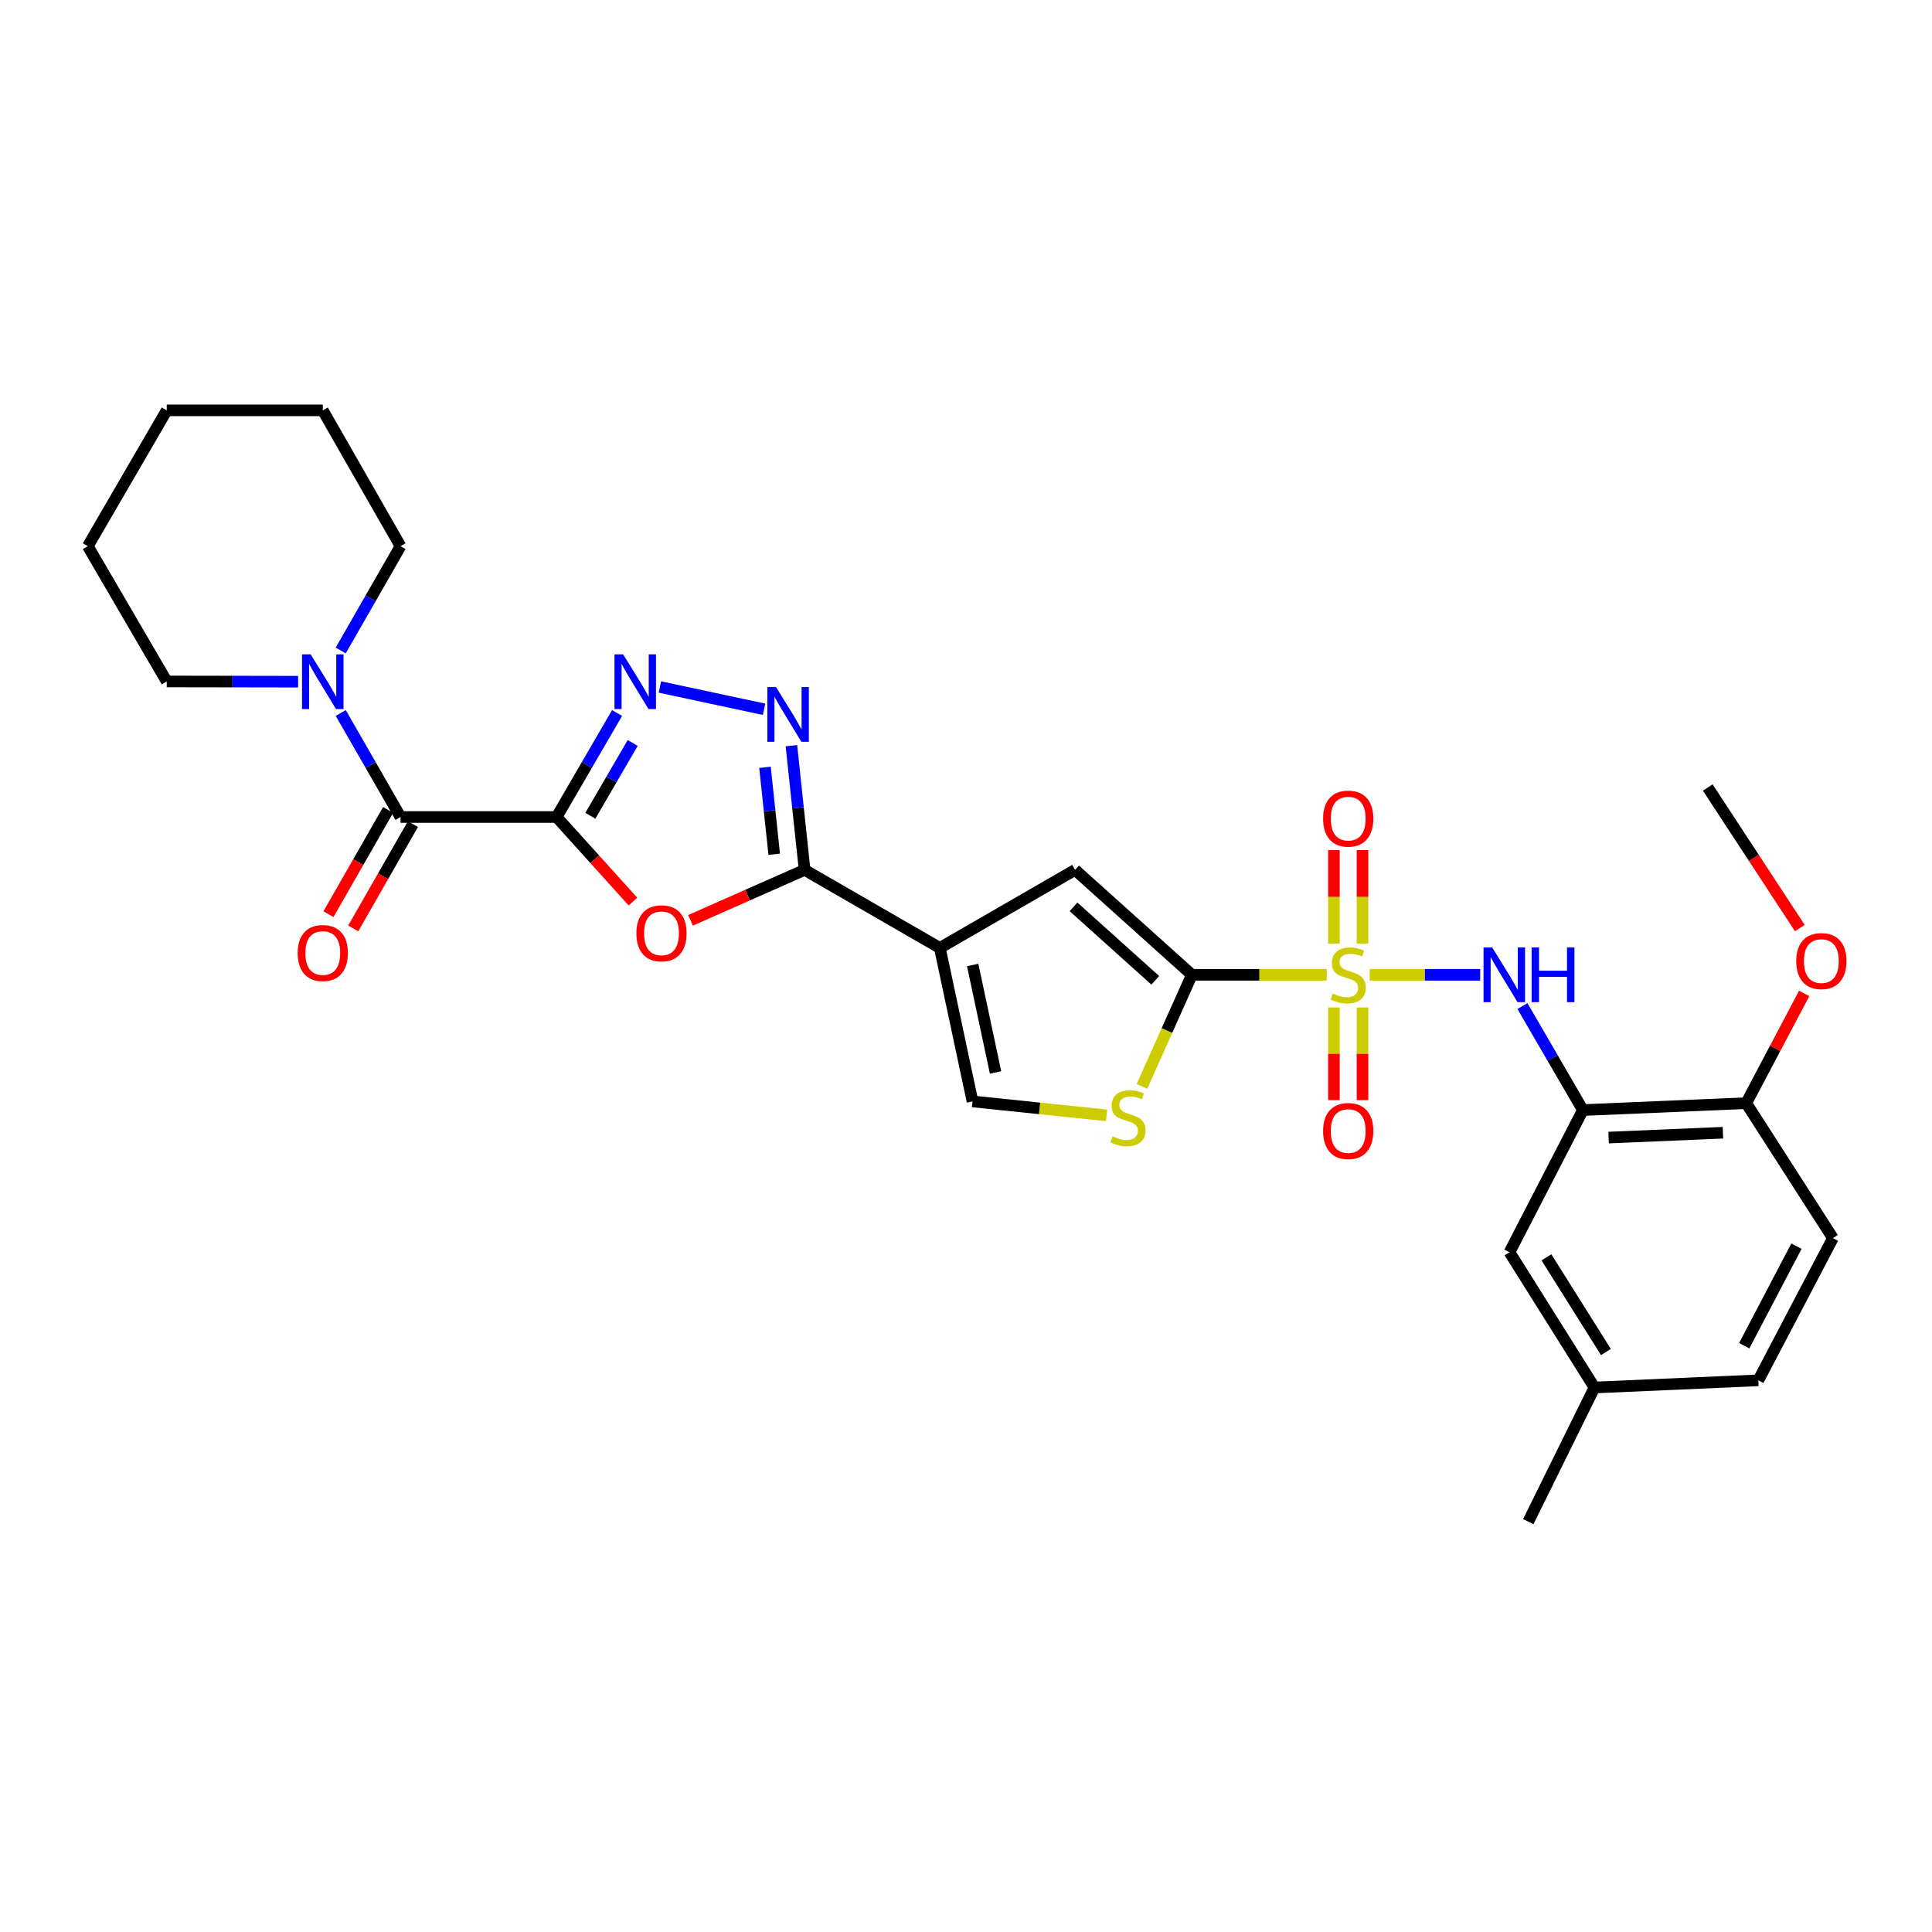 <?xml version='1.0' encoding='iso-8859-1'?>
<svg version='1.1' baseProfile='full'
              xmlns='http://www.w3.org/2000/svg'
                      xmlns:rdkit='http://www.rdkit.org/xml'
                      xmlns:xlink='http://www.w3.org/1999/xlink'
                  xml:space='preserve'
width='1000px' height='1000px' viewBox='0 0 1000 1000'>
<!-- END OF HEADER -->
<rect style='opacity:1.0;fill:#FFFFFF;stroke:none' width='1000' height='1000' x='0' y='0'> </rect>
<path class='bond-1' d='M 686.729,504.559 L 651.819,504.559' style='fill:none;fill-rule:evenodd;stroke:#CCCC00;stroke-width:6px;stroke-linecap:butt;stroke-linejoin:miter;stroke-opacity:1' />
<path class='bond-1' d='M 651.819,504.559 L 616.909,504.559' style='fill:none;fill-rule:evenodd;stroke:#000000;stroke-width:6px;stroke-linecap:butt;stroke-linejoin:miter;stroke-opacity:1' />
<path class='bond-9' d='M 708.932,504.559 L 737.532,504.559' style='fill:none;fill-rule:evenodd;stroke:#CCCC00;stroke-width:6px;stroke-linecap:butt;stroke-linejoin:miter;stroke-opacity:1' />
<path class='bond-9' d='M 737.532,504.559 L 766.133,504.559' style='fill:none;fill-rule:evenodd;stroke:#0000FF;stroke-width:6px;stroke-linecap:butt;stroke-linejoin:miter;stroke-opacity:1' />
<path class='bond-14' d='M 690.44,521.458 L 690.44,545.442' style='fill:none;fill-rule:evenodd;stroke:#CCCC00;stroke-width:6px;stroke-linecap:butt;stroke-linejoin:miter;stroke-opacity:1' />
<path class='bond-14' d='M 690.44,545.442 L 690.44,569.425' style='fill:none;fill-rule:evenodd;stroke:#FF0000;stroke-width:6px;stroke-linecap:butt;stroke-linejoin:miter;stroke-opacity:1' />
<path class='bond-14' d='M 705.225,521.458 L 705.225,545.442' style='fill:none;fill-rule:evenodd;stroke:#CCCC00;stroke-width:6px;stroke-linecap:butt;stroke-linejoin:miter;stroke-opacity:1' />
<path class='bond-14' d='M 705.225,545.442 L 705.225,569.425' style='fill:none;fill-rule:evenodd;stroke:#FF0000;stroke-width:6px;stroke-linecap:butt;stroke-linejoin:miter;stroke-opacity:1' />
<path class='bond-15' d='M 705.225,488.416 L 705.225,464.215' style='fill:none;fill-rule:evenodd;stroke:#CCCC00;stroke-width:6px;stroke-linecap:butt;stroke-linejoin:miter;stroke-opacity:1' />
<path class='bond-15' d='M 705.225,464.215 L 705.225,440.015' style='fill:none;fill-rule:evenodd;stroke:#FF0000;stroke-width:6px;stroke-linecap:butt;stroke-linejoin:miter;stroke-opacity:1' />
<path class='bond-15' d='M 690.44,488.416 L 690.44,464.215' style='fill:none;fill-rule:evenodd;stroke:#CCCC00;stroke-width:6px;stroke-linecap:butt;stroke-linejoin:miter;stroke-opacity:1' />
<path class='bond-15' d='M 690.44,464.215 L 690.44,440.015' style='fill:none;fill-rule:evenodd;stroke:#FF0000;stroke-width:6px;stroke-linecap:butt;stroke-linejoin:miter;stroke-opacity:1' />
<path class='bond-0' d='M 288.092,422.888 L 307.858,444.774' style='fill:none;fill-rule:evenodd;stroke:#000000;stroke-width:6px;stroke-linecap:butt;stroke-linejoin:miter;stroke-opacity:1' />
<path class='bond-0' d='M 307.858,444.774 L 327.624,466.66' style='fill:none;fill-rule:evenodd;stroke:#FF0000;stroke-width:6px;stroke-linecap:butt;stroke-linejoin:miter;stroke-opacity:1' />
<path class='bond-7' d='M 288.092,422.888 L 207.309,422.888' style='fill:none;fill-rule:evenodd;stroke:#000000;stroke-width:6px;stroke-linecap:butt;stroke-linejoin:miter;stroke-opacity:1' />
<path class='bond-32' d='M 288.092,422.888 L 303.741,395.969' style='fill:none;fill-rule:evenodd;stroke:#000000;stroke-width:6px;stroke-linecap:butt;stroke-linejoin:miter;stroke-opacity:1' />
<path class='bond-32' d='M 303.741,395.969 L 319.391,369.05' style='fill:none;fill-rule:evenodd;stroke:#0000FF;stroke-width:6px;stroke-linecap:butt;stroke-linejoin:miter;stroke-opacity:1' />
<path class='bond-32' d='M 305.569,422.243 L 316.523,403.4' style='fill:none;fill-rule:evenodd;stroke:#000000;stroke-width:6px;stroke-linecap:butt;stroke-linejoin:miter;stroke-opacity:1' />
<path class='bond-32' d='M 316.523,403.4 L 327.478,384.557' style='fill:none;fill-rule:evenodd;stroke:#0000FF;stroke-width:6px;stroke-linecap:butt;stroke-linejoin:miter;stroke-opacity:1' />
<path class='bond-8' d='M 616.909,504.559 L 556.472,450.249' style='fill:none;fill-rule:evenodd;stroke:#000000;stroke-width:6px;stroke-linecap:butt;stroke-linejoin:miter;stroke-opacity:1' />
<path class='bond-8' d='M 597.961,507.409 L 555.655,469.392' style='fill:none;fill-rule:evenodd;stroke:#000000;stroke-width:6px;stroke-linecap:butt;stroke-linejoin:miter;stroke-opacity:1' />
<path class='bond-10' d='M 616.909,504.559 L 603.993,533.441' style='fill:none;fill-rule:evenodd;stroke:#000000;stroke-width:6px;stroke-linecap:butt;stroke-linejoin:miter;stroke-opacity:1' />
<path class='bond-10' d='M 603.993,533.441 L 591.076,562.323' style='fill:none;fill-rule:evenodd;stroke:#CCCC00;stroke-width:6px;stroke-linecap:butt;stroke-linejoin:miter;stroke-opacity:1' />
<path class='bond-2' d='M 486.457,490.644 L 556.472,450.249' style='fill:none;fill-rule:evenodd;stroke:#000000;stroke-width:6px;stroke-linecap:butt;stroke-linejoin:miter;stroke-opacity:1' />
<path class='bond-3' d='M 486.457,490.644 L 416.458,450.249' style='fill:none;fill-rule:evenodd;stroke:#000000;stroke-width:6px;stroke-linecap:butt;stroke-linejoin:miter;stroke-opacity:1' />
<path class='bond-30' d='M 486.457,490.644 L 503.369,570.089' style='fill:none;fill-rule:evenodd;stroke:#000000;stroke-width:6px;stroke-linecap:butt;stroke-linejoin:miter;stroke-opacity:1' />
<path class='bond-30' d='M 503.454,499.483 L 515.293,555.094' style='fill:none;fill-rule:evenodd;stroke:#000000;stroke-width:6px;stroke-linecap:butt;stroke-linejoin:miter;stroke-opacity:1' />
<path class='bond-4' d='M 416.458,450.249 L 386.934,463.305' style='fill:none;fill-rule:evenodd;stroke:#000000;stroke-width:6px;stroke-linecap:butt;stroke-linejoin:miter;stroke-opacity:1' />
<path class='bond-4' d='M 386.934,463.305 L 357.41,476.361' style='fill:none;fill-rule:evenodd;stroke:#FF0000;stroke-width:6px;stroke-linecap:butt;stroke-linejoin:miter;stroke-opacity:1' />
<path class='bond-6' d='M 416.458,450.249 L 413.046,418.105' style='fill:none;fill-rule:evenodd;stroke:#000000;stroke-width:6px;stroke-linecap:butt;stroke-linejoin:miter;stroke-opacity:1' />
<path class='bond-6' d='M 413.046,418.105 L 409.634,385.961' style='fill:none;fill-rule:evenodd;stroke:#0000FF;stroke-width:6px;stroke-linecap:butt;stroke-linejoin:miter;stroke-opacity:1' />
<path class='bond-6' d='M 400.732,442.166 L 398.344,419.665' style='fill:none;fill-rule:evenodd;stroke:#000000;stroke-width:6px;stroke-linecap:butt;stroke-linejoin:miter;stroke-opacity:1' />
<path class='bond-6' d='M 398.344,419.665 L 395.955,397.165' style='fill:none;fill-rule:evenodd;stroke:#0000FF;stroke-width:6px;stroke-linecap:butt;stroke-linejoin:miter;stroke-opacity:1' />
<path class='bond-5' d='M 341.562,355.593 L 395.479,367.119' style='fill:none;fill-rule:evenodd;stroke:#0000FF;stroke-width:6px;stroke-linecap:butt;stroke-linejoin:miter;stroke-opacity:1' />
<path class='bond-13' d='M 207.309,422.888 L 191.838,395.966' style='fill:none;fill-rule:evenodd;stroke:#000000;stroke-width:6px;stroke-linecap:butt;stroke-linejoin:miter;stroke-opacity:1' />
<path class='bond-13' d='M 191.838,395.966 L 176.366,369.044' style='fill:none;fill-rule:evenodd;stroke:#0000FF;stroke-width:6px;stroke-linecap:butt;stroke-linejoin:miter;stroke-opacity:1' />
<path class='bond-18' d='M 200.893,419.216 L 185.45,446.199' style='fill:none;fill-rule:evenodd;stroke:#000000;stroke-width:6px;stroke-linecap:butt;stroke-linejoin:miter;stroke-opacity:1' />
<path class='bond-18' d='M 185.45,446.199 L 170.008,473.182' style='fill:none;fill-rule:evenodd;stroke:#FF0000;stroke-width:6px;stroke-linecap:butt;stroke-linejoin:miter;stroke-opacity:1' />
<path class='bond-18' d='M 213.725,426.56 L 198.282,453.543' style='fill:none;fill-rule:evenodd;stroke:#000000;stroke-width:6px;stroke-linecap:butt;stroke-linejoin:miter;stroke-opacity:1' />
<path class='bond-18' d='M 198.282,453.543 L 182.84,480.526' style='fill:none;fill-rule:evenodd;stroke:#FF0000;stroke-width:6px;stroke-linecap:butt;stroke-linejoin:miter;stroke-opacity:1' />
<path class='bond-11' d='M 788.022,520.743 L 803.664,547.658' style='fill:none;fill-rule:evenodd;stroke:#0000FF;stroke-width:6px;stroke-linecap:butt;stroke-linejoin:miter;stroke-opacity:1' />
<path class='bond-11' d='M 803.664,547.658 L 819.307,574.574' style='fill:none;fill-rule:evenodd;stroke:#000000;stroke-width:6px;stroke-linecap:butt;stroke-linejoin:miter;stroke-opacity:1' />
<path class='bond-12' d='M 572.753,577.311 L 538.061,573.7' style='fill:none;fill-rule:evenodd;stroke:#CCCC00;stroke-width:6px;stroke-linecap:butt;stroke-linejoin:miter;stroke-opacity:1' />
<path class='bond-12' d='M 538.061,573.7 L 503.369,570.089' style='fill:none;fill-rule:evenodd;stroke:#000000;stroke-width:6px;stroke-linecap:butt;stroke-linejoin:miter;stroke-opacity:1' />
<path class='bond-16' d='M 819.307,574.574 L 903.836,570.992' style='fill:none;fill-rule:evenodd;stroke:#000000;stroke-width:6px;stroke-linecap:butt;stroke-linejoin:miter;stroke-opacity:1' />
<path class='bond-16' d='M 832.612,588.808 L 891.782,586.301' style='fill:none;fill-rule:evenodd;stroke:#000000;stroke-width:6px;stroke-linecap:butt;stroke-linejoin:miter;stroke-opacity:1' />
<path class='bond-17' d='M 819.307,574.574 L 781.318,648.162' style='fill:none;fill-rule:evenodd;stroke:#000000;stroke-width:6px;stroke-linecap:butt;stroke-linejoin:miter;stroke-opacity:1' />
<path class='bond-23' d='M 154.31,352.843 L 120.306,352.784' style='fill:none;fill-rule:evenodd;stroke:#0000FF;stroke-width:6px;stroke-linecap:butt;stroke-linejoin:miter;stroke-opacity:1' />
<path class='bond-23' d='M 120.306,352.784 L 86.302,352.726' style='fill:none;fill-rule:evenodd;stroke:#000000;stroke-width:6px;stroke-linecap:butt;stroke-linejoin:miter;stroke-opacity:1' />
<path class='bond-24' d='M 176.351,336.683 L 191.83,309.697' style='fill:none;fill-rule:evenodd;stroke:#0000FF;stroke-width:6px;stroke-linecap:butt;stroke-linejoin:miter;stroke-opacity:1' />
<path class='bond-24' d='M 191.83,309.697 L 207.309,282.711' style='fill:none;fill-rule:evenodd;stroke:#000000;stroke-width:6px;stroke-linecap:butt;stroke-linejoin:miter;stroke-opacity:1' />
<path class='bond-19' d='M 903.836,570.992 L 948.716,640.851' style='fill:none;fill-rule:evenodd;stroke:#000000;stroke-width:6px;stroke-linecap:butt;stroke-linejoin:miter;stroke-opacity:1' />
<path class='bond-22' d='M 903.836,570.992 L 918.833,542.603' style='fill:none;fill-rule:evenodd;stroke:#000000;stroke-width:6px;stroke-linecap:butt;stroke-linejoin:miter;stroke-opacity:1' />
<path class='bond-22' d='M 918.833,542.603 L 933.831,514.213' style='fill:none;fill-rule:evenodd;stroke:#FF0000;stroke-width:6px;stroke-linecap:butt;stroke-linejoin:miter;stroke-opacity:1' />
<path class='bond-20' d='M 781.318,648.162 L 825.295,718.177' style='fill:none;fill-rule:evenodd;stroke:#000000;stroke-width:6px;stroke-linecap:butt;stroke-linejoin:miter;stroke-opacity:1' />
<path class='bond-20' d='M 800.434,650.8 L 831.218,699.81' style='fill:none;fill-rule:evenodd;stroke:#000000;stroke-width:6px;stroke-linecap:butt;stroke-linejoin:miter;stroke-opacity:1' />
<path class='bond-31' d='M 948.716,640.851 L 910.111,714.456' style='fill:none;fill-rule:evenodd;stroke:#000000;stroke-width:6px;stroke-linecap:butt;stroke-linejoin:miter;stroke-opacity:1' />
<path class='bond-31' d='M 929.832,645.025 L 902.809,696.548' style='fill:none;fill-rule:evenodd;stroke:#000000;stroke-width:6px;stroke-linecap:butt;stroke-linejoin:miter;stroke-opacity:1' />
<path class='bond-21' d='M 825.295,718.177 L 910.111,714.456' style='fill:none;fill-rule:evenodd;stroke:#000000;stroke-width:6px;stroke-linecap:butt;stroke-linejoin:miter;stroke-opacity:1' />
<path class='bond-25' d='M 825.295,718.177 L 791.035,787.6' style='fill:none;fill-rule:evenodd;stroke:#000000;stroke-width:6px;stroke-linecap:butt;stroke-linejoin:miter;stroke-opacity:1' />
<path class='bond-26' d='M 931.591,480.369 L 907.762,443.99' style='fill:none;fill-rule:evenodd;stroke:#FF0000;stroke-width:6px;stroke-linecap:butt;stroke-linejoin:miter;stroke-opacity:1' />
<path class='bond-26' d='M 907.762,443.99 L 883.933,407.611' style='fill:none;fill-rule:evenodd;stroke:#000000;stroke-width:6px;stroke-linecap:butt;stroke-linejoin:miter;stroke-opacity:1' />
<path class='bond-27' d='M 86.302,352.726 L 45.455,282.711' style='fill:none;fill-rule:evenodd;stroke:#000000;stroke-width:6px;stroke-linecap:butt;stroke-linejoin:miter;stroke-opacity:1' />
<path class='bond-28' d='M 207.309,282.711 L 167.069,212.4' style='fill:none;fill-rule:evenodd;stroke:#000000;stroke-width:6px;stroke-linecap:butt;stroke-linejoin:miter;stroke-opacity:1' />
<path class='bond-33' d='M 45.455,282.711 L 86.302,212.4' style='fill:none;fill-rule:evenodd;stroke:#000000;stroke-width:6px;stroke-linecap:butt;stroke-linejoin:miter;stroke-opacity:1' />
<path class='bond-29' d='M 167.069,212.4 L 86.302,212.4' style='fill:none;fill-rule:evenodd;stroke:#000000;stroke-width:6px;stroke-linecap:butt;stroke-linejoin:miter;stroke-opacity:1' />
<path  class='atom-0' d='M 689.832 514.279
Q 690.152 514.399, 691.472 514.959
Q 692.792 515.519, 694.232 515.879
Q 695.712 516.199, 697.152 516.199
Q 699.832 516.199, 701.392 514.919
Q 702.952 513.599, 702.952 511.319
Q 702.952 509.759, 702.152 508.799
Q 701.392 507.839, 700.192 507.319
Q 698.992 506.799, 696.992 506.199
Q 694.472 505.439, 692.952 504.719
Q 691.472 503.999, 690.392 502.479
Q 689.352 500.959, 689.352 498.399
Q 689.352 494.839, 691.752 492.639
Q 694.192 490.439, 698.992 490.439
Q 702.272 490.439, 705.992 491.999
L 705.072 495.079
Q 701.672 493.679, 699.112 493.679
Q 696.352 493.679, 694.832 494.839
Q 693.312 495.959, 693.352 497.919
Q 693.352 499.439, 694.112 500.359
Q 694.912 501.279, 696.032 501.799
Q 697.192 502.319, 699.112 502.919
Q 701.672 503.719, 703.192 504.519
Q 704.712 505.319, 705.792 506.959
Q 706.912 508.559, 706.912 511.319
Q 706.912 515.239, 704.272 517.359
Q 701.672 519.439, 697.312 519.439
Q 694.792 519.439, 692.872 518.879
Q 690.992 518.359, 688.752 517.439
L 689.832 514.279
' fill='#CCCC00'/>
<path  class='atom-5' d='M 329.386 483.086
Q 329.386 476.286, 332.746 472.486
Q 336.106 468.686, 342.386 468.686
Q 348.666 468.686, 352.026 472.486
Q 355.386 476.286, 355.386 483.086
Q 355.386 489.966, 351.986 493.886
Q 348.586 497.766, 342.386 497.766
Q 336.146 497.766, 332.746 493.886
Q 329.386 490.006, 329.386 483.086
M 342.386 494.566
Q 346.706 494.566, 349.026 491.686
Q 351.386 488.766, 351.386 483.086
Q 351.386 477.526, 349.026 474.726
Q 346.706 471.886, 342.386 471.886
Q 338.066 471.886, 335.706 474.686
Q 333.386 477.486, 333.386 483.086
Q 333.386 488.806, 335.706 491.686
Q 338.066 494.566, 342.386 494.566
' fill='#FF0000'/>
<path  class='atom-6' d='M 322.54 338.705
L 331.82 353.705
Q 332.74 355.185, 334.22 357.865
Q 335.7 360.545, 335.78 360.705
L 335.78 338.705
L 339.54 338.705
L 339.54 367.025
L 335.66 367.025
L 325.7 350.625
Q 324.54 348.705, 323.3 346.505
Q 322.1 344.305, 321.74 343.625
L 321.74 367.025
L 318.06 367.025
L 318.06 338.705
L 322.54 338.705
' fill='#0000FF'/>
<path  class='atom-7' d='M 401.656 355.617
L 410.936 370.617
Q 411.856 372.097, 413.336 374.777
Q 414.816 377.457, 414.896 377.617
L 414.896 355.617
L 418.656 355.617
L 418.656 383.937
L 414.776 383.937
L 404.816 367.537
Q 403.656 365.617, 402.416 363.417
Q 401.216 361.217, 400.856 360.537
L 400.856 383.937
L 397.176 383.937
L 397.176 355.617
L 401.656 355.617
' fill='#0000FF'/>
<path  class='atom-10' d='M 772.355 490.399
L 781.635 505.399
Q 782.555 506.879, 784.035 509.559
Q 785.515 512.239, 785.595 512.399
L 785.595 490.399
L 789.355 490.399
L 789.355 518.719
L 785.475 518.719
L 775.515 502.319
Q 774.355 500.399, 773.115 498.199
Q 771.915 495.999, 771.555 495.319
L 771.555 518.719
L 767.875 518.719
L 767.875 490.399
L 772.355 490.399
' fill='#0000FF'/>
<path  class='atom-10' d='M 792.755 490.399
L 796.595 490.399
L 796.595 502.439
L 811.075 502.439
L 811.075 490.399
L 814.915 490.399
L 814.915 518.719
L 811.075 518.719
L 811.075 505.639
L 796.595 505.639
L 796.595 518.719
L 792.755 518.719
L 792.755 490.399
' fill='#0000FF'/>
<path  class='atom-11' d='M 575.857 588.187
Q 576.177 588.307, 577.497 588.867
Q 578.817 589.427, 580.257 589.787
Q 581.737 590.107, 583.177 590.107
Q 585.857 590.107, 587.417 588.827
Q 588.977 587.507, 588.977 585.227
Q 588.977 583.667, 588.177 582.707
Q 587.417 581.747, 586.217 581.227
Q 585.017 580.707, 583.017 580.107
Q 580.497 579.347, 578.977 578.627
Q 577.497 577.907, 576.417 576.387
Q 575.377 574.867, 575.377 572.307
Q 575.377 568.747, 577.777 566.547
Q 580.217 564.347, 585.017 564.347
Q 588.297 564.347, 592.017 565.907
L 591.097 568.987
Q 587.697 567.587, 585.137 567.587
Q 582.377 567.587, 580.857 568.747
Q 579.337 569.867, 579.377 571.827
Q 579.377 573.347, 580.137 574.267
Q 580.937 575.187, 582.057 575.707
Q 583.217 576.227, 585.137 576.827
Q 587.697 577.627, 589.217 578.427
Q 590.737 579.227, 591.817 580.867
Q 592.937 582.467, 592.937 585.227
Q 592.937 589.147, 590.297 591.267
Q 587.697 593.347, 583.337 593.347
Q 580.817 593.347, 578.897 592.787
Q 577.017 592.267, 574.777 591.347
L 575.857 588.187
' fill='#CCCC00'/>
<path  class='atom-14' d='M 160.809 338.705
L 170.089 353.705
Q 171.009 355.185, 172.489 357.865
Q 173.969 360.545, 174.049 360.705
L 174.049 338.705
L 177.809 338.705
L 177.809 367.025
L 173.929 367.025
L 163.969 350.625
Q 162.809 348.705, 161.569 346.505
Q 160.369 344.305, 160.009 343.625
L 160.009 367.025
L 156.329 367.025
L 156.329 338.705
L 160.809 338.705
' fill='#0000FF'/>
<path  class='atom-15' d='M 684.832 585.422
Q 684.832 578.622, 688.192 574.822
Q 691.552 571.022, 697.832 571.022
Q 704.112 571.022, 707.472 574.822
Q 710.832 578.622, 710.832 585.422
Q 710.832 592.302, 707.432 596.222
Q 704.032 600.102, 697.832 600.102
Q 691.592 600.102, 688.192 596.222
Q 684.832 592.342, 684.832 585.422
M 697.832 596.902
Q 702.152 596.902, 704.472 594.022
Q 706.832 591.102, 706.832 585.422
Q 706.832 579.862, 704.472 577.062
Q 702.152 574.222, 697.832 574.222
Q 693.512 574.222, 691.152 577.022
Q 688.832 579.822, 688.832 585.422
Q 688.832 591.142, 691.152 594.022
Q 693.512 596.902, 697.832 596.902
' fill='#FF0000'/>
<path  class='atom-16' d='M 684.832 423.716
Q 684.832 416.916, 688.192 413.116
Q 691.552 409.316, 697.832 409.316
Q 704.112 409.316, 707.472 413.116
Q 710.832 416.916, 710.832 423.716
Q 710.832 430.596, 707.432 434.516
Q 704.032 438.396, 697.832 438.396
Q 691.592 438.396, 688.192 434.516
Q 684.832 430.636, 684.832 423.716
M 697.832 435.196
Q 702.152 435.196, 704.472 432.316
Q 706.832 429.396, 706.832 423.716
Q 706.832 418.156, 704.472 415.356
Q 702.152 412.516, 697.832 412.516
Q 693.512 412.516, 691.152 415.316
Q 688.832 418.116, 688.832 423.716
Q 688.832 429.436, 691.152 432.316
Q 693.512 435.196, 697.832 435.196
' fill='#FF0000'/>
<path  class='atom-19' d='M 154.069 493.279
Q 154.069 486.479, 157.429 482.679
Q 160.789 478.879, 167.069 478.879
Q 173.349 478.879, 176.709 482.679
Q 180.069 486.479, 180.069 493.279
Q 180.069 500.159, 176.669 504.079
Q 173.269 507.959, 167.069 507.959
Q 160.829 507.959, 157.429 504.079
Q 154.069 500.199, 154.069 493.279
M 167.069 504.759
Q 171.389 504.759, 173.709 501.879
Q 176.069 498.959, 176.069 493.279
Q 176.069 487.719, 173.709 484.919
Q 171.389 482.079, 167.069 482.079
Q 162.749 482.079, 160.389 484.879
Q 158.069 487.679, 158.069 493.279
Q 158.069 498.999, 160.389 501.879
Q 162.749 504.759, 167.069 504.759
' fill='#FF0000'/>
<path  class='atom-23' d='M 929.728 497.452
Q 929.728 490.652, 933.088 486.852
Q 936.448 483.052, 942.728 483.052
Q 949.008 483.052, 952.368 486.852
Q 955.728 490.652, 955.728 497.452
Q 955.728 504.332, 952.328 508.252
Q 948.928 512.132, 942.728 512.132
Q 936.488 512.132, 933.088 508.252
Q 929.728 504.372, 929.728 497.452
M 942.728 508.932
Q 947.048 508.932, 949.368 506.052
Q 951.728 503.132, 951.728 497.452
Q 951.728 491.892, 949.368 489.092
Q 947.048 486.252, 942.728 486.252
Q 938.408 486.252, 936.048 489.052
Q 933.728 491.852, 933.728 497.452
Q 933.728 503.172, 936.048 506.052
Q 938.408 508.932, 942.728 508.932
' fill='#FF0000'/>
</svg>
